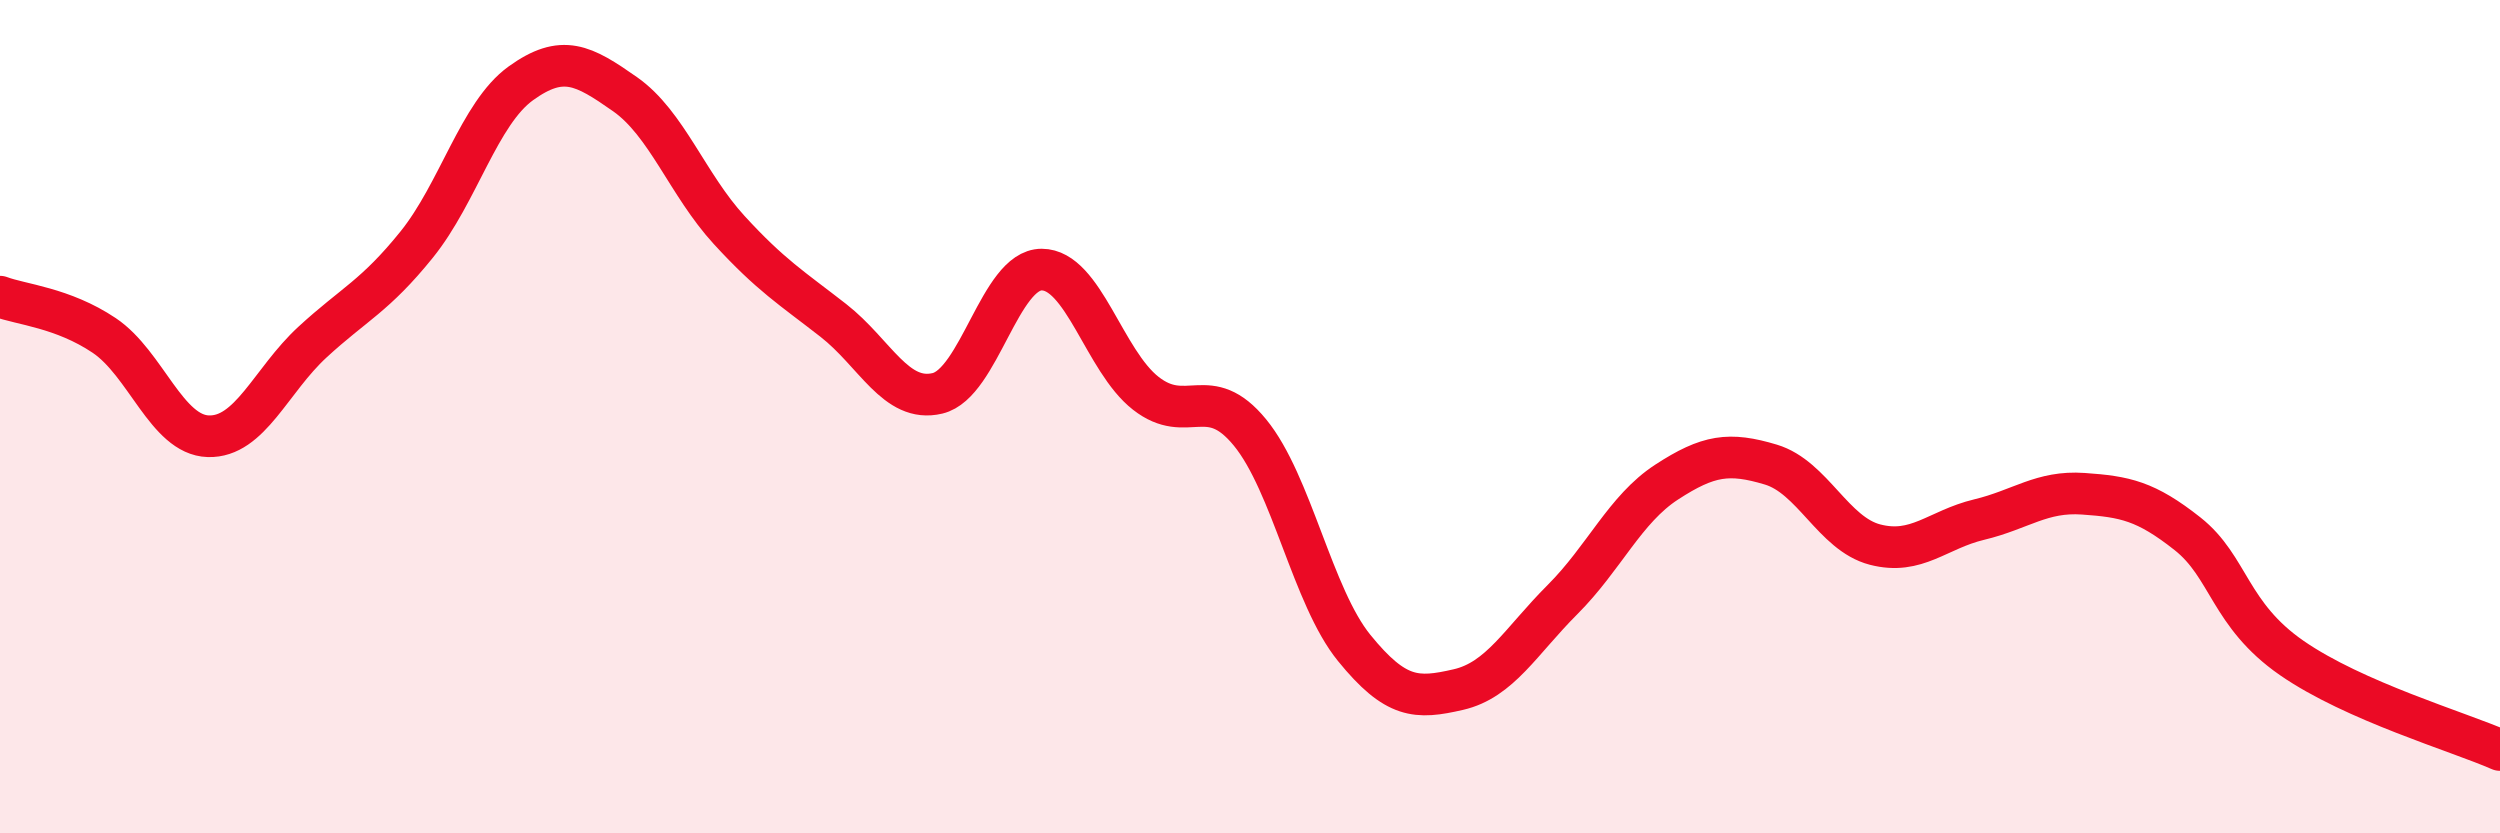 
    <svg width="60" height="20" viewBox="0 0 60 20" xmlns="http://www.w3.org/2000/svg">
      <path
        d="M 0,7.12 C 0.5,7.31 1.5,7.38 2.5,8.05 C 3.5,8.72 4,10.44 5,10.47 C 6,10.5 6.5,9.13 7.5,8.21 C 8.5,7.29 9,7.11 10,5.87 C 11,4.63 11.5,2.72 12.5,2 C 13.5,1.28 14,1.56 15,2.26 C 16,2.96 16.5,4.43 17.5,5.52 C 18.5,6.61 19,6.91 20,7.69 C 21,8.47 21.5,9.68 22.5,9.44 C 23.5,9.2 24,6.47 25,6.47 C 26,6.47 26.5,8.66 27.5,9.44 C 28.5,10.22 29,9.16 30,10.38 C 31,11.6 31.5,14.32 32.5,15.55 C 33.5,16.78 34,16.78 35,16.55 C 36,16.32 36.5,15.39 37.5,14.39 C 38.5,13.39 39,12.22 40,11.57 C 41,10.92 41.5,10.85 42.5,11.15 C 43.5,11.45 44,12.81 45,13.07 C 46,13.33 46.5,12.71 47.5,12.47 C 48.5,12.23 49,11.78 50,11.85 C 51,11.92 51.5,12.02 52.5,12.81 C 53.5,13.6 53.5,14.75 55,15.79 C 56.5,16.83 59,17.56 60,18L60 20L0 20Z"
        fill="#EB0A25"
        opacity="0.1"
        stroke-linecap="round"
        stroke-linejoin="round"
      />
      <path
        d="M 0,7.12 C 0.5,7.31 1.5,7.38 2.5,8.05 C 3.5,8.72 4,10.44 5,10.47 C 6,10.5 6.5,9.13 7.5,8.21 C 8.5,7.29 9,7.11 10,5.87 C 11,4.63 11.5,2.72 12.5,2 C 13.5,1.28 14,1.56 15,2.26 C 16,2.96 16.5,4.43 17.5,5.52 C 18.5,6.61 19,6.91 20,7.69 C 21,8.47 21.5,9.68 22.5,9.44 C 23.5,9.2 24,6.47 25,6.47 C 26,6.47 26.5,8.66 27.5,9.44 C 28.5,10.22 29,9.16 30,10.38 C 31,11.6 31.5,14.32 32.5,15.55 C 33.5,16.78 34,16.78 35,16.55 C 36,16.32 36.5,15.39 37.5,14.39 C 38.5,13.39 39,12.22 40,11.57 C 41,10.92 41.5,10.85 42.5,11.15 C 43.5,11.45 44,12.81 45,13.07 C 46,13.33 46.5,12.71 47.5,12.47 C 48.5,12.23 49,11.78 50,11.85 C 51,11.92 51.5,12.02 52.5,12.81 C 53.5,13.6 53.5,14.75 55,15.79 C 56.5,16.83 59,17.56 60,18"
        stroke="#EB0A25"
        stroke-width="1"
        fill="none"
        stroke-linecap="round"
        stroke-linejoin="round"
      />
    </svg>
  